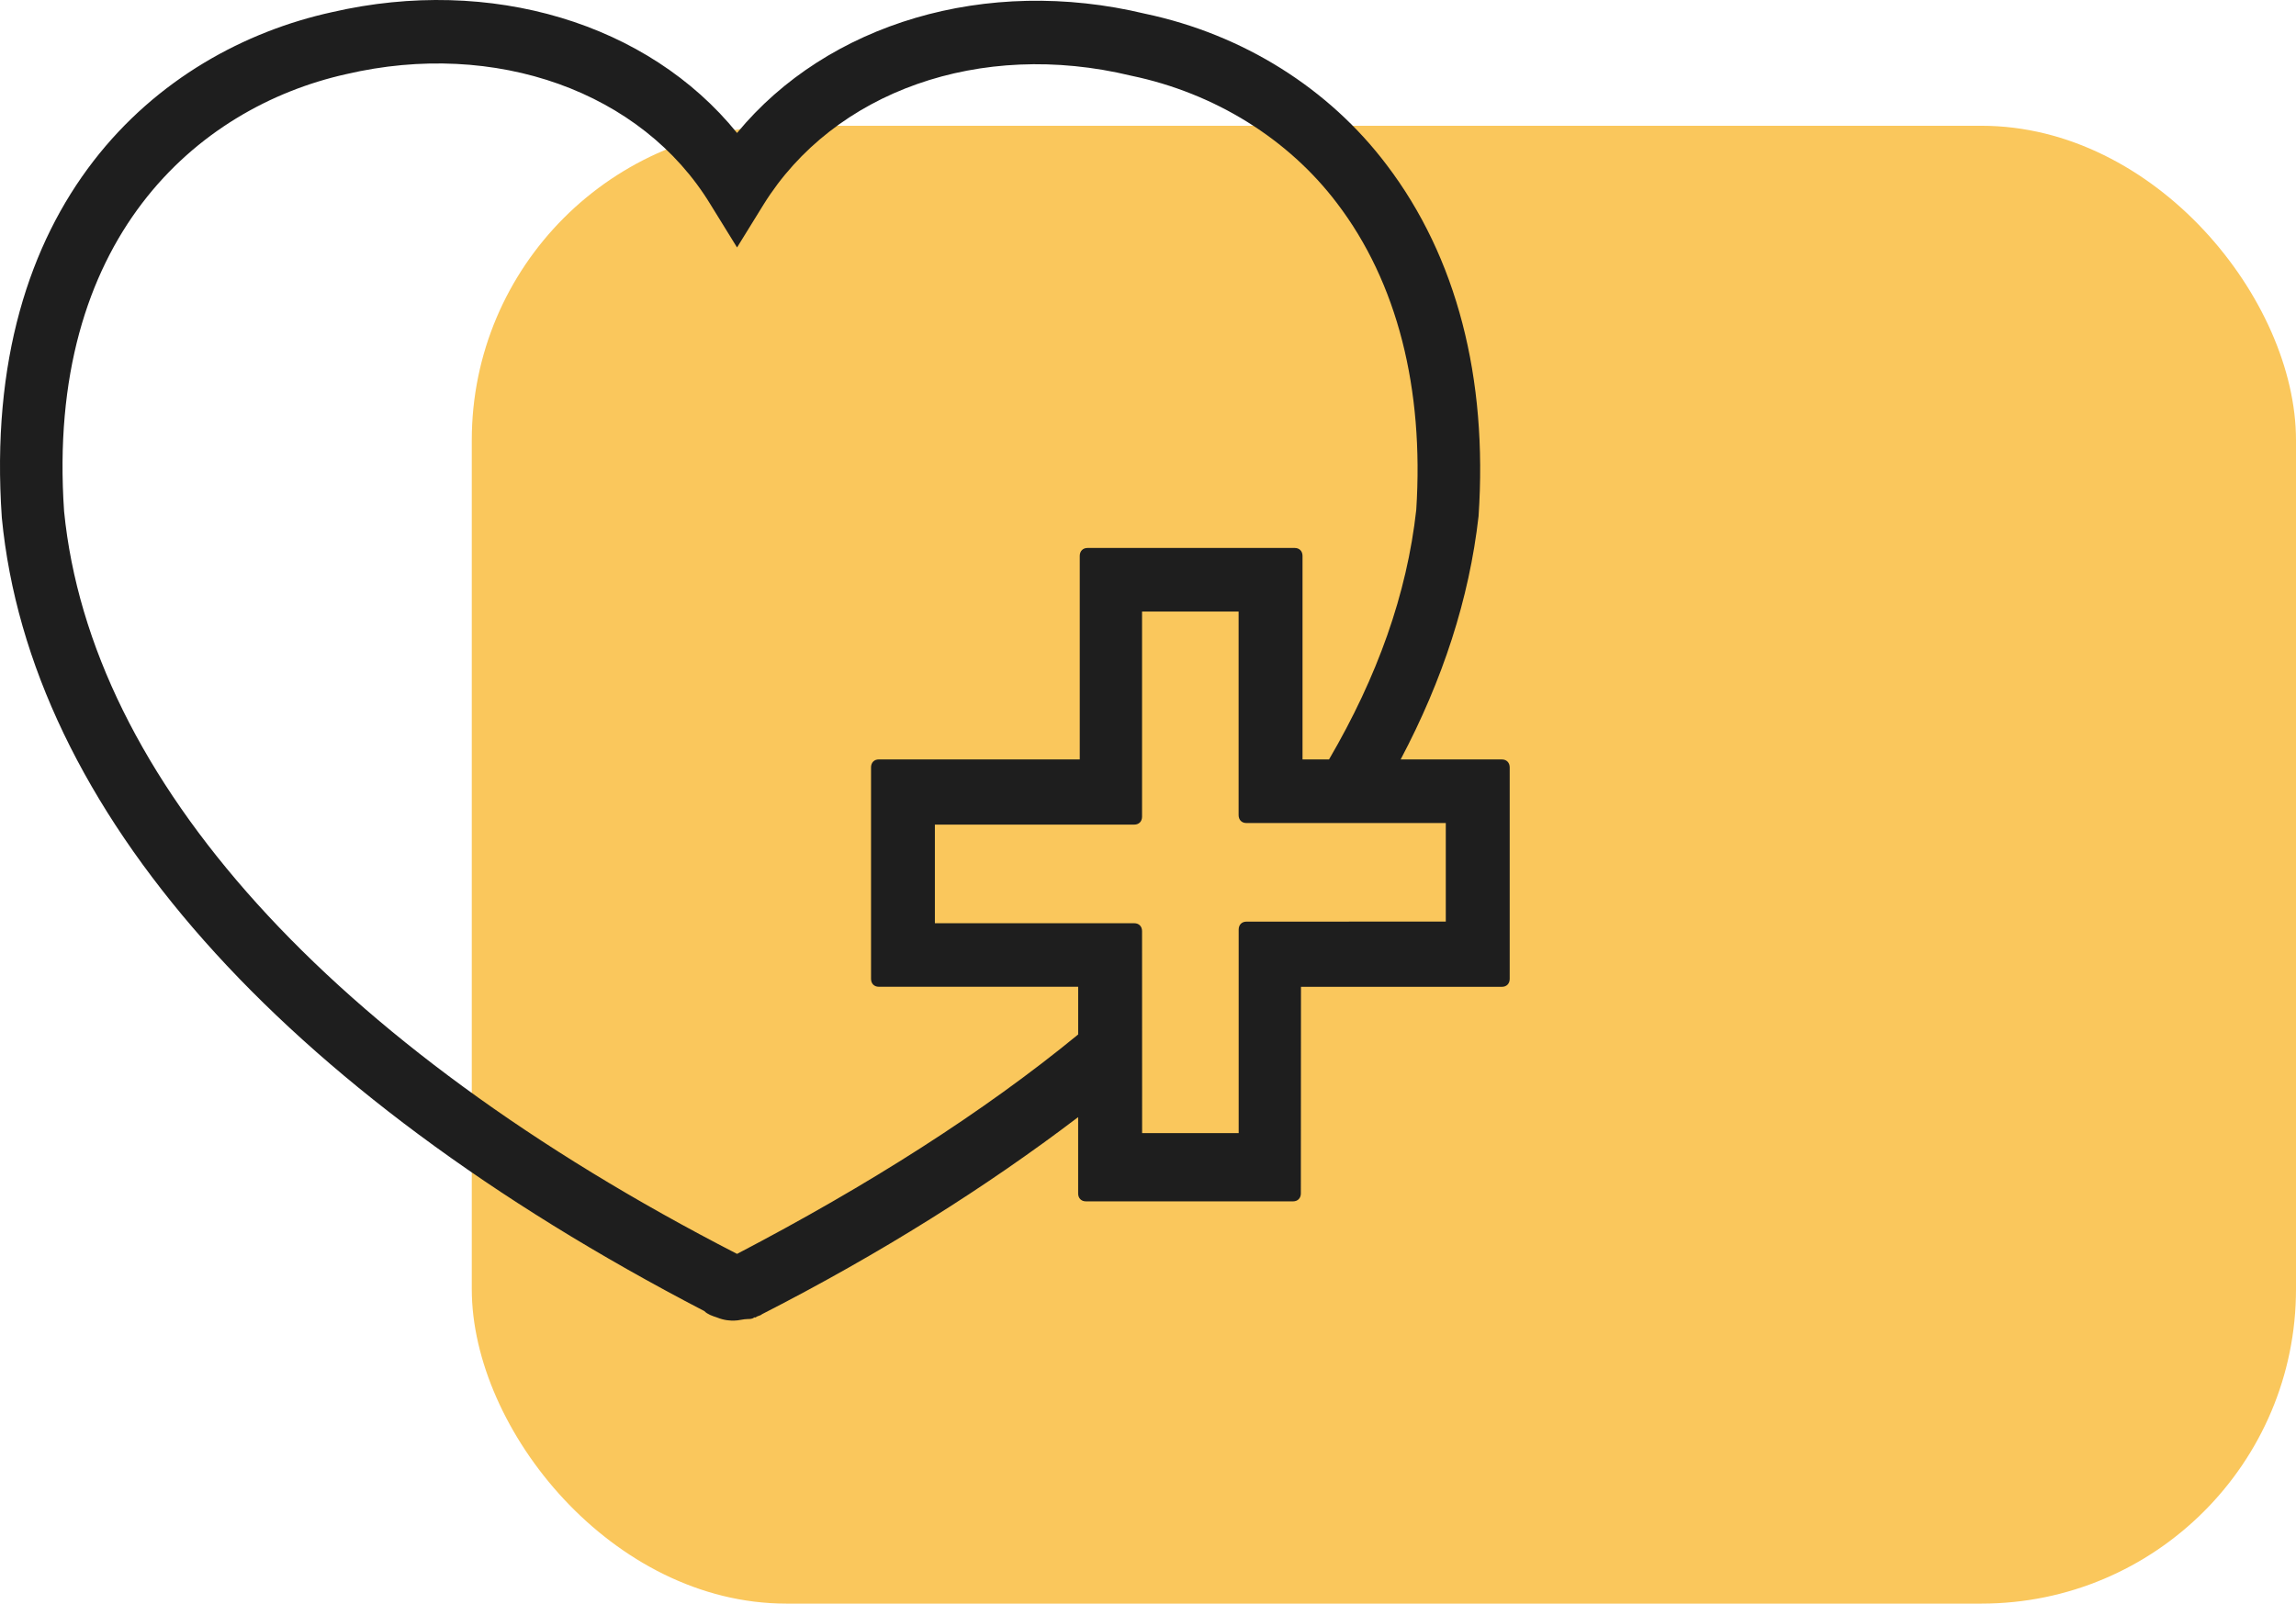 <svg width="73" height="51" viewBox="0 0 73 51" fill="none" xmlns="http://www.w3.org/2000/svg">
<rect x="15" y="4" width="58" height="47" rx="10" fill="#FAC75C"/>
<path d="M47.753 24.153H44.533C45.87 21.624 46.713 19.045 47.01 16.417C47.306 12.017 46.316 8.175 44.087 5.242C42.254 2.815 39.53 1.096 36.41 0.437C31.358 -0.777 26.308 0.74 23.434 4.229C20.611 0.74 15.608 -0.777 10.558 0.386C5.011 1.601 -0.635 6.454 0.058 16.466C0.949 25.719 8.874 34.669 22.394 41.697C22.494 41.799 22.641 41.849 22.791 41.898C23.038 42 23.237 42 23.335 42C23.484 42 23.632 41.949 23.781 41.949C23.831 41.949 23.93 41.949 23.978 41.898H24.028C24.078 41.847 24.177 41.847 24.225 41.797C27.989 39.874 31.358 37.751 34.279 35.528V37.954C34.279 38.107 34.378 38.207 34.526 38.207H41.113C41.262 38.207 41.36 38.105 41.36 37.954L41.364 31.384H47.753C47.902 31.384 48 31.282 48 31.132V24.405C48 24.254 47.9 24.153 47.753 24.153ZM36.063 29.362H29.724V26.225H36.063C36.213 26.225 36.311 26.124 36.311 25.973V19.45H39.381V25.922C39.381 26.075 39.48 26.175 39.628 26.175H45.968V29.309L39.63 29.311C39.48 29.311 39.383 29.413 39.383 29.564V36.036H36.313L36.311 29.615C36.311 29.462 36.213 29.362 36.064 29.362L36.063 29.362ZM23.434 39.878C23.384 39.878 23.384 39.878 23.434 39.878C10.458 33.205 2.881 24.759 2.038 16.264C1.444 7.618 6.248 3.421 11.002 2.359C15.755 1.247 20.411 2.915 22.591 6.505L23.434 7.87L24.277 6.505C26.506 2.915 31.16 1.247 35.966 2.408C38.639 2.964 40.968 4.43 42.503 6.454C44.433 8.982 45.276 12.369 45.029 16.214C44.732 18.895 43.792 21.522 42.256 24.152H41.413V17.68C41.413 17.527 41.313 17.427 41.166 17.427H34.577C34.428 17.427 34.33 17.529 34.33 17.68V24.152H27.941C27.791 24.152 27.694 24.254 27.694 24.405V31.13C27.694 31.282 27.793 31.382 27.941 31.382H34.28V32.899C31.26 35.379 27.594 37.704 23.434 39.878Z" fill="#1E1E1E"/>
</svg>
